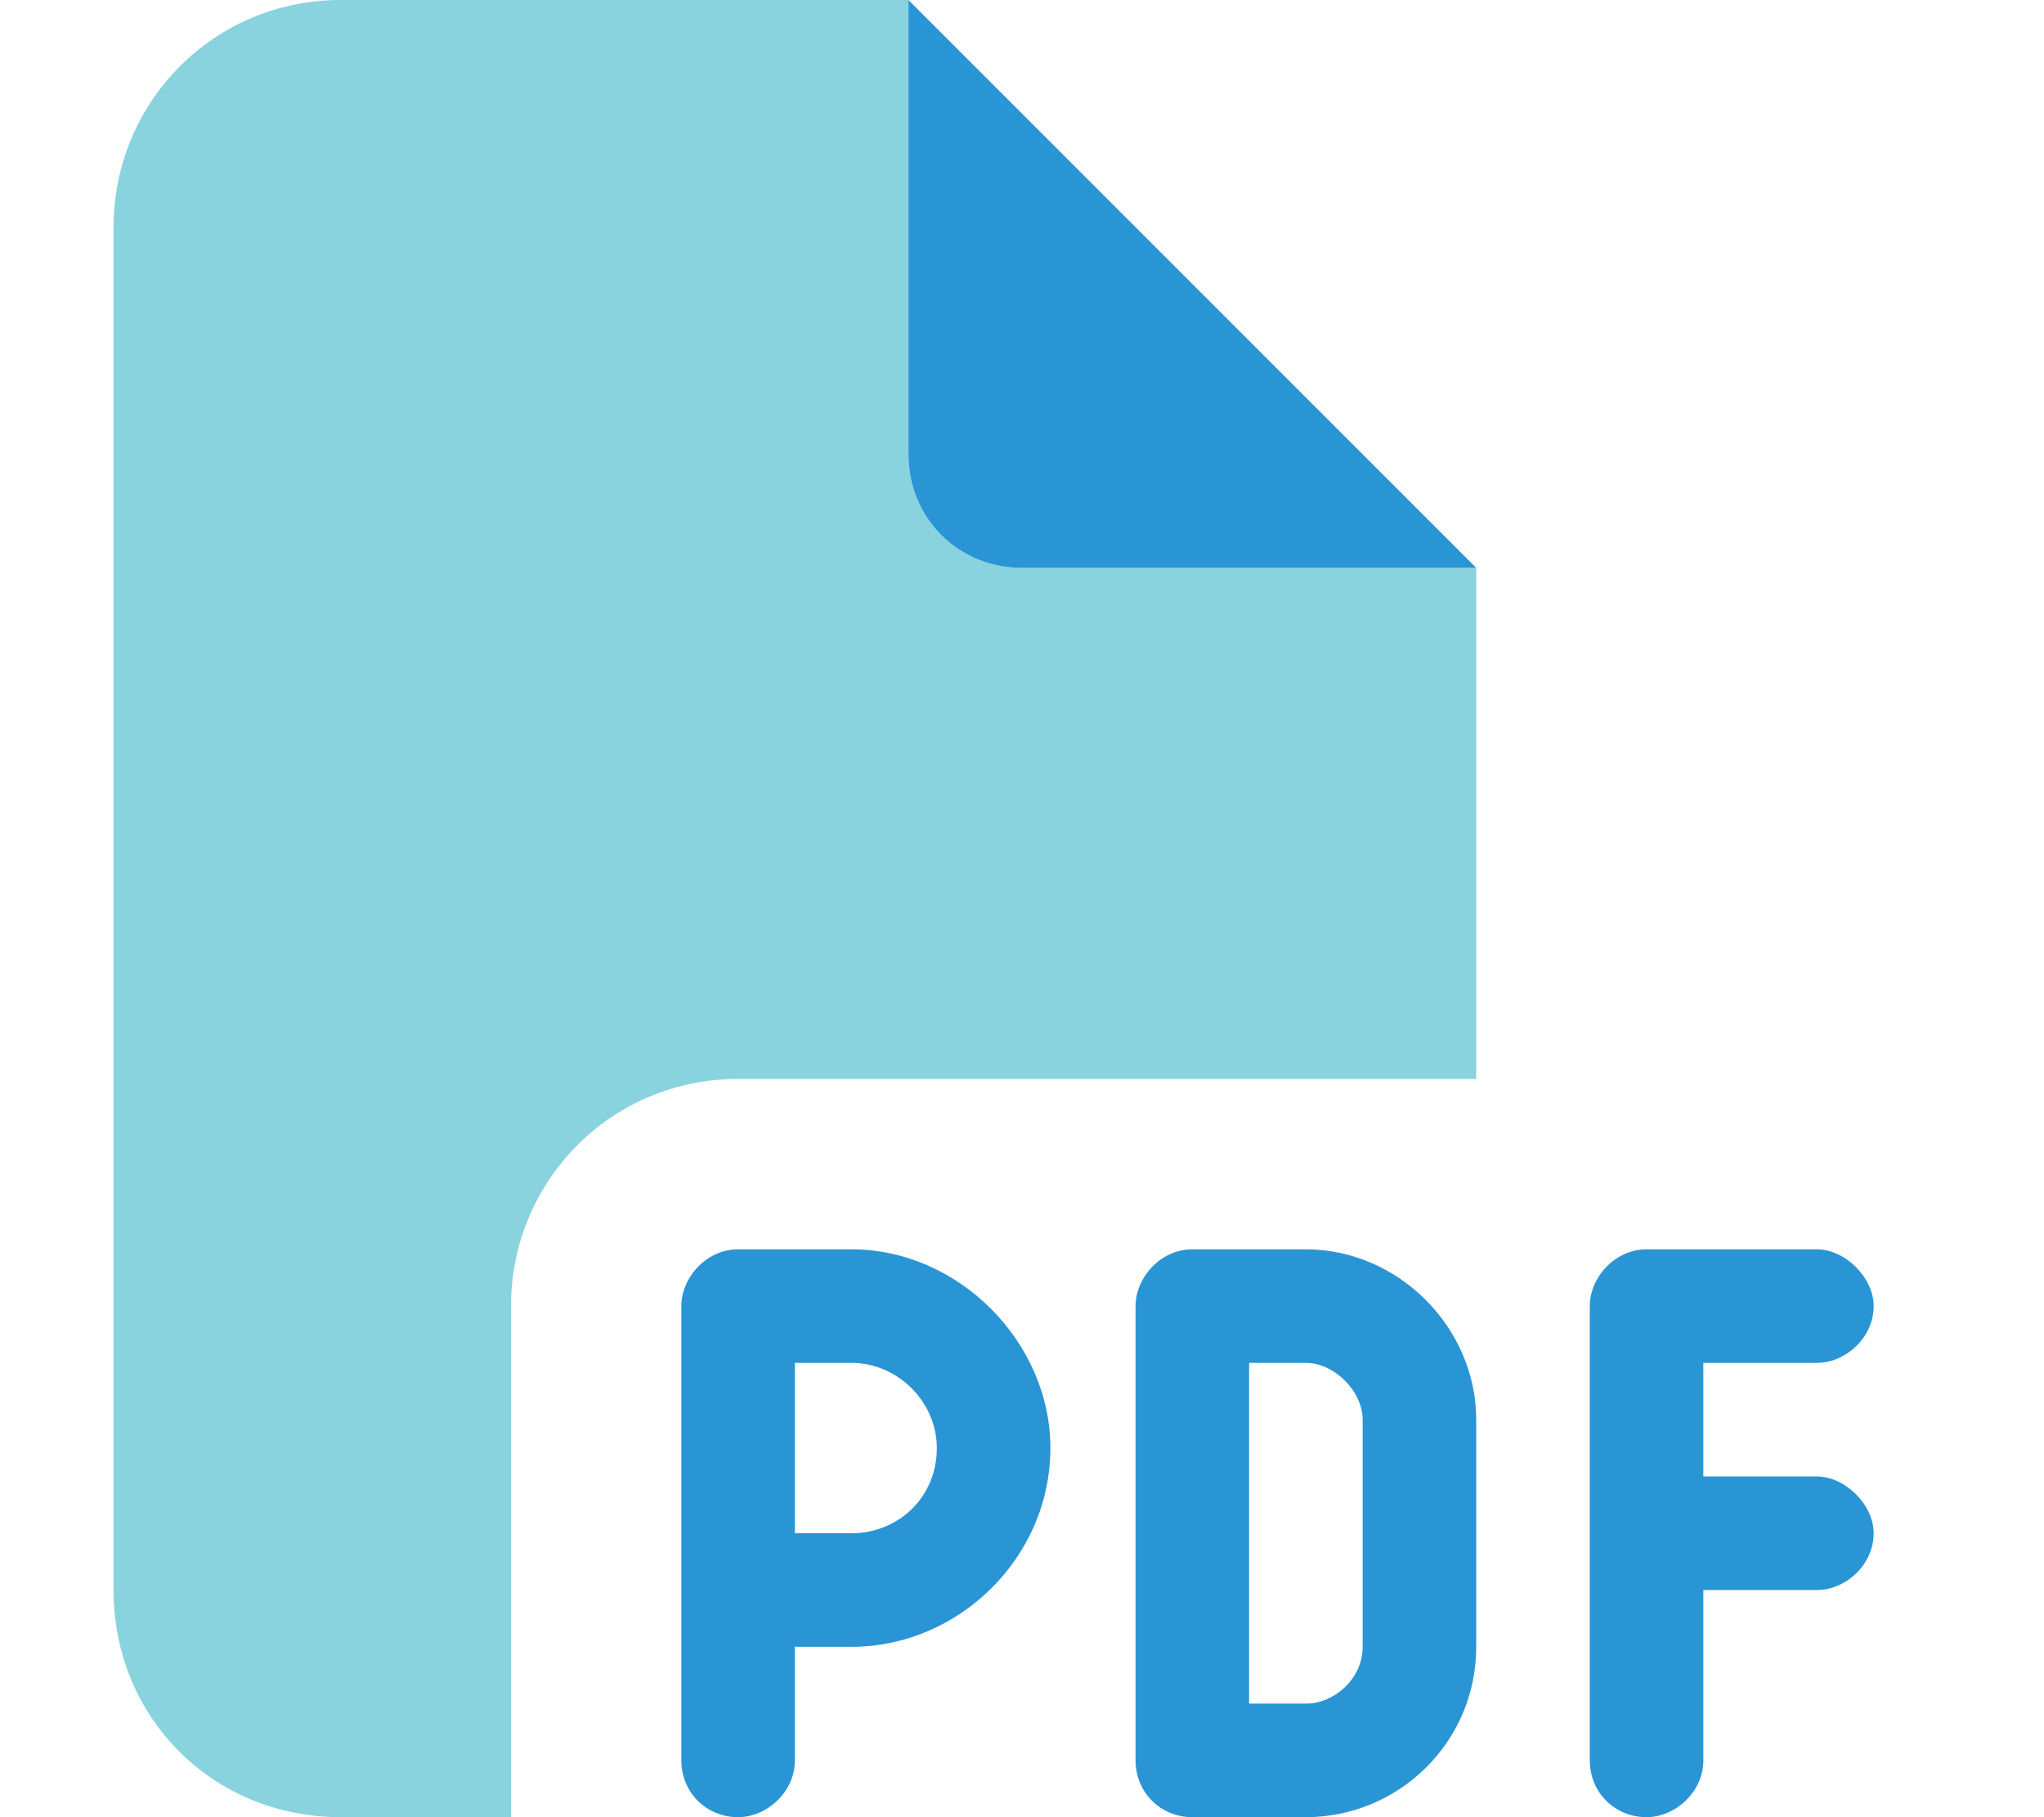 <svg width="36" height="32" viewBox="0 0 36 32" fill="none" xmlns="http://www.w3.org/2000/svg">
<path d="M2 4C2 1.812 3.75 0 6 0H16V8C16 9.125 16.875 10 18 10H26V19H13C10.75 19 9 20.812 9 23V32H6C3.75 32 2 30.25 2 28V4Z" fill="#89D3DF"/>
<path d="M26 10H18C16.875 10 16 9.125 16 8V0L26 10ZM13 22H15C16.875 22 18.5 23.625 18.5 25.5C18.5 27.438 16.875 29 15 29H14V31C14 31.562 13.5 32 13 32C12.438 32 12 31.562 12 31V28V23C12 22.5 12.438 22 13 22ZM15 27C15.812 27 16.5 26.375 16.5 25.5C16.5 24.688 15.812 24 15 24H14V27H15ZM21 22H23C24.625 22 26 23.375 26 25V29C26 30.688 24.625 32 23 32H21C20.438 32 20 31.562 20 31V23C20 22.5 20.438 22 21 22ZM23 30C23.5 30 24 29.562 24 29V25C24 24.5 23.5 24 23 24H22V30H23ZM28 23C28 22.5 28.438 22 29 22H32C32.5 22 33 22.5 33 23C33 23.562 32.5 24 32 24H30V26H32C32.5 26 33 26.5 33 27C33 27.562 32.5 28 32 28H30V31C30 31.562 29.5 32 29 32C28.438 32 28 31.562 28 31V27V23Z" fill="#2A95D5"/>
</svg>
